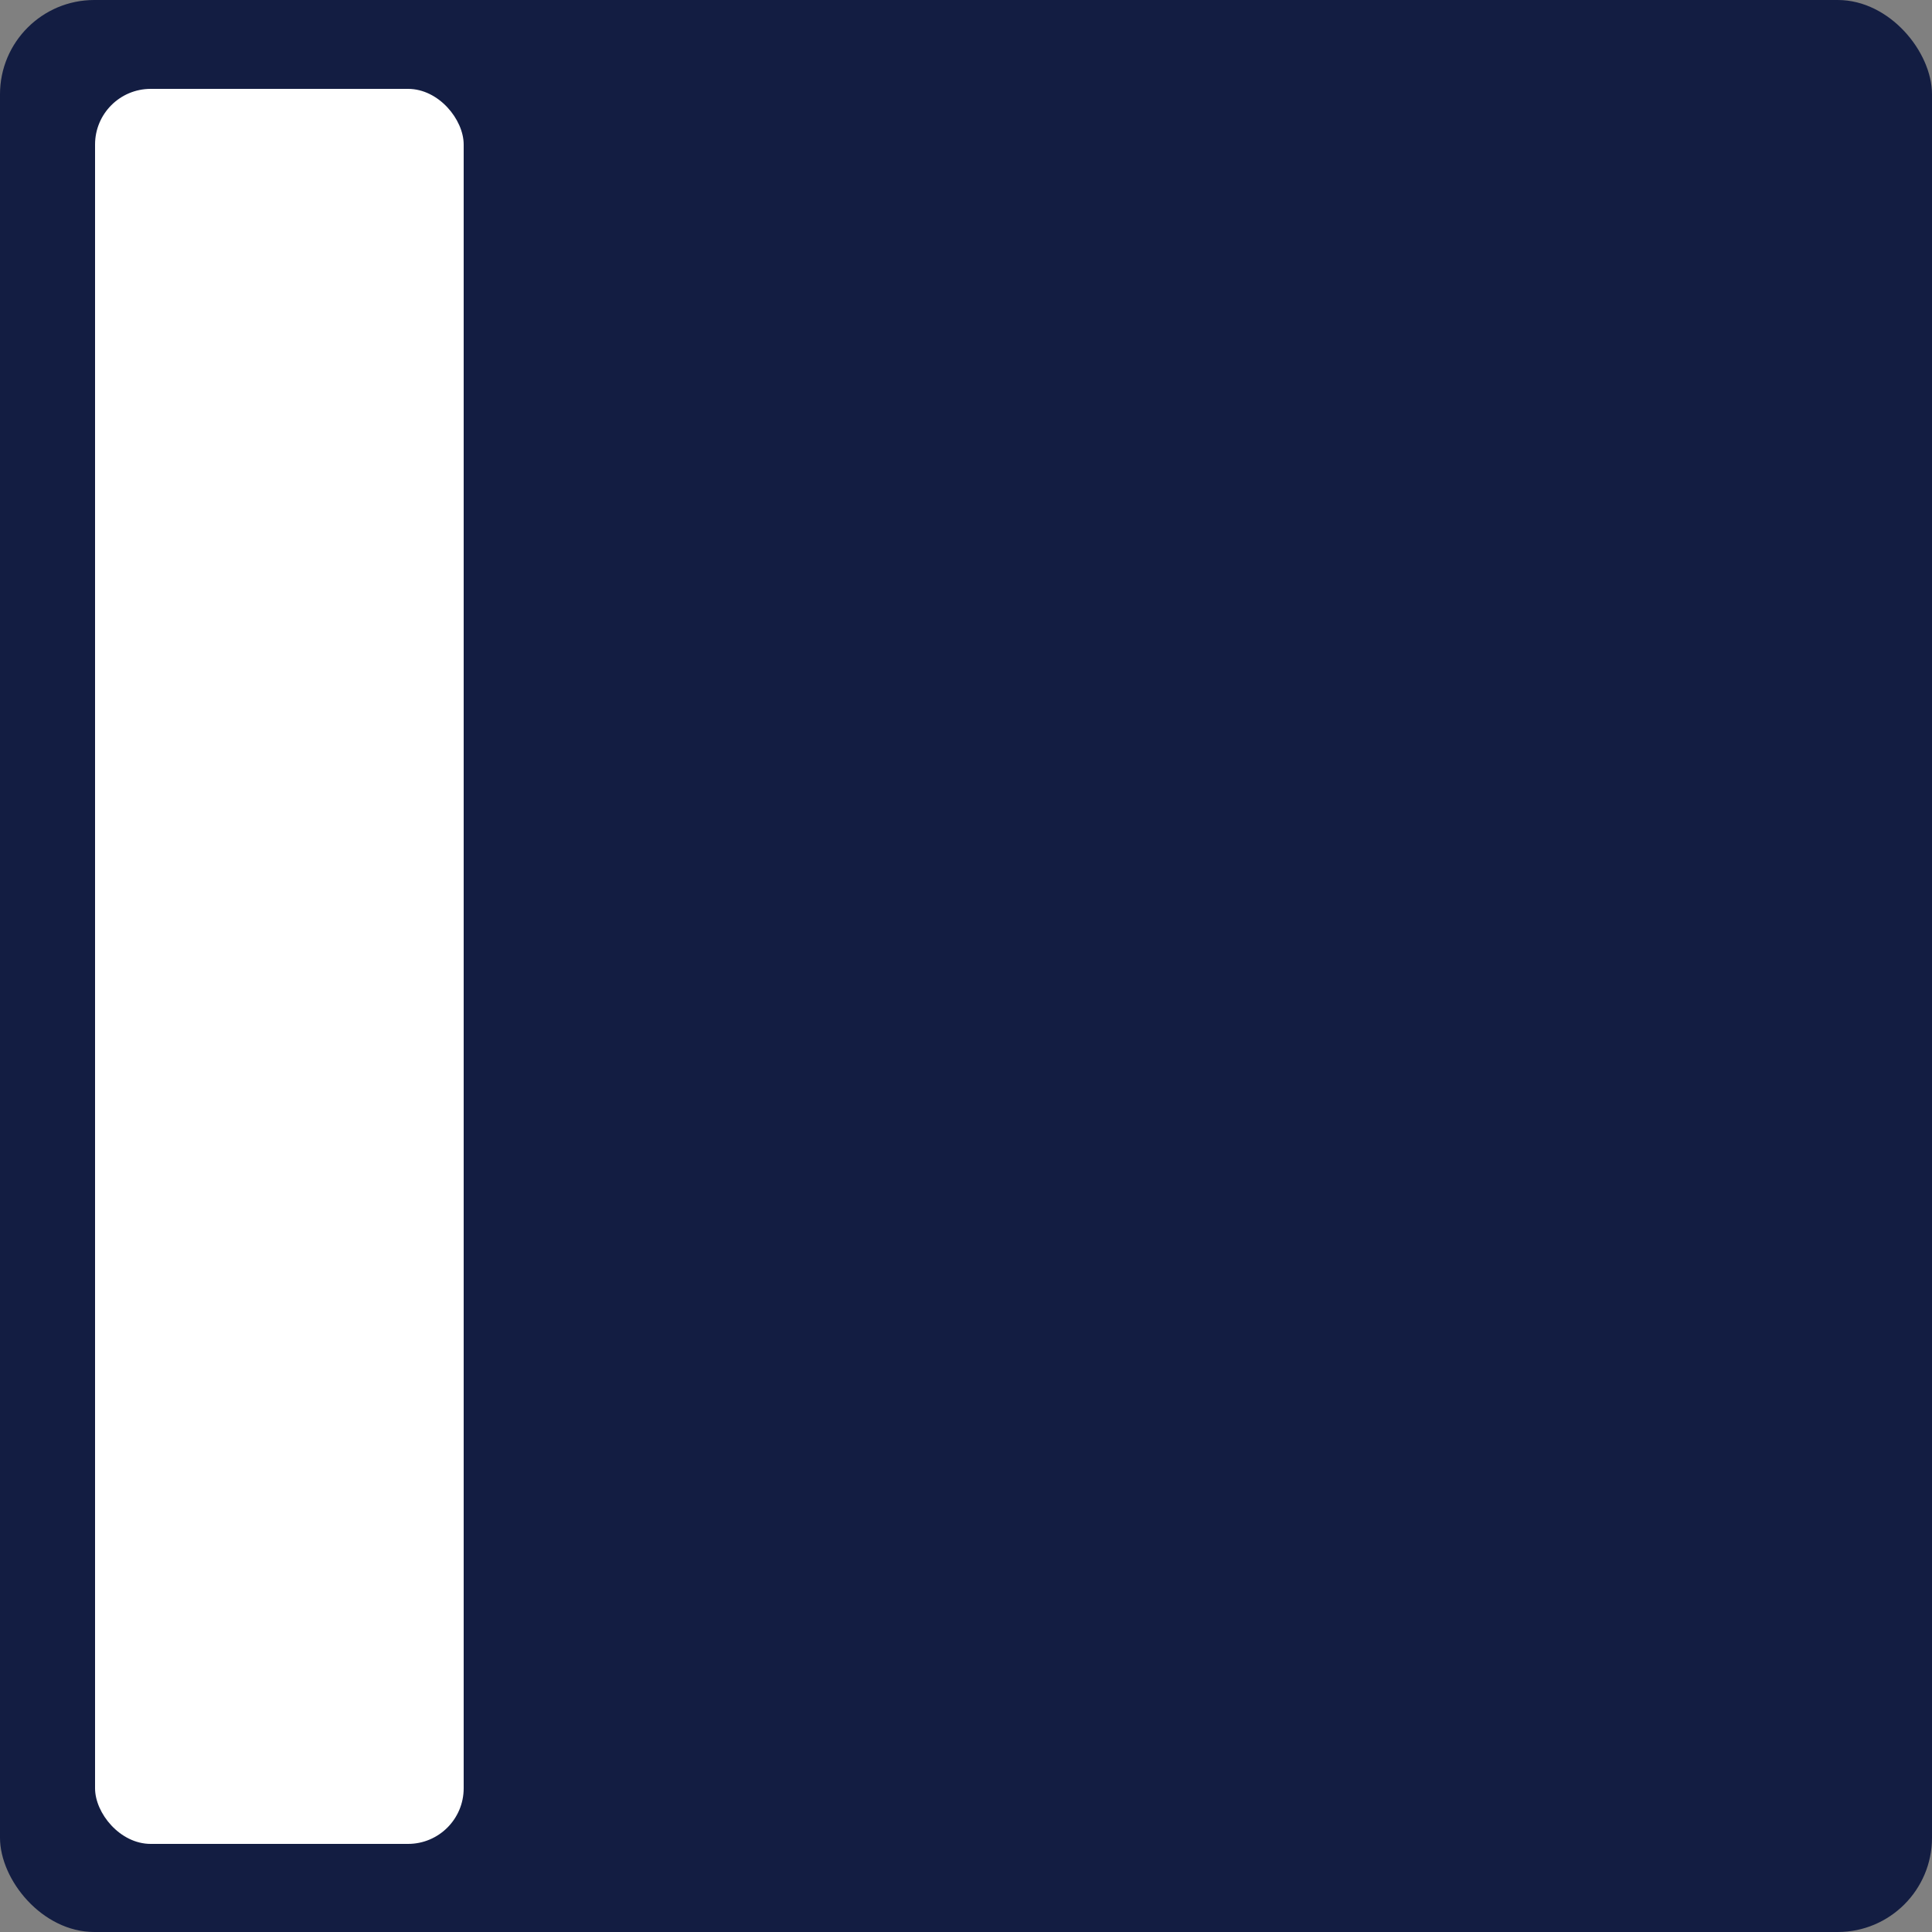 <?xml version="1.0" encoding="UTF-8" standalone="no"?>
<!-- Created with Inkscape (http://www.inkscape.org/) -->

<svg
   width="2.5mm"
   height="2.5mm"
   viewBox="0 0 2.5 2.5"
   version="1.1"
   id="svg1"
   xmlns="http://www.w3.org/2000/svg"
   xmlns:svg="http://www.w3.org/2000/svg">
  <rect x="0" y="0" width="2.5" height="2.5" fill="#808080" stroke="none"/>
  <defs
     id="defs1" />
  <g
     id="layer1"
     transform="translate(-90.969,-103.798)">
    <g
       id="g3">
      <rect
         style="fill:#09143d;fill-opacity:0.912;stroke-width:0.265;stroke-dasharray:none"
         id="rect1"
         width="2.5"
         height="2.5"
         x="90.969"
         y="103.798"
         ry="0.122" />
      <rect
         style="fill:#ffffff;fill-opacity:1;stroke-width:0.368;stroke-dasharray:none"
         id="rect2"
         width="0.477"
         height="2.271"
         x="91.092"
         y="103.913"
         ry="0.072" />
    </g>
  </g>
</svg>
